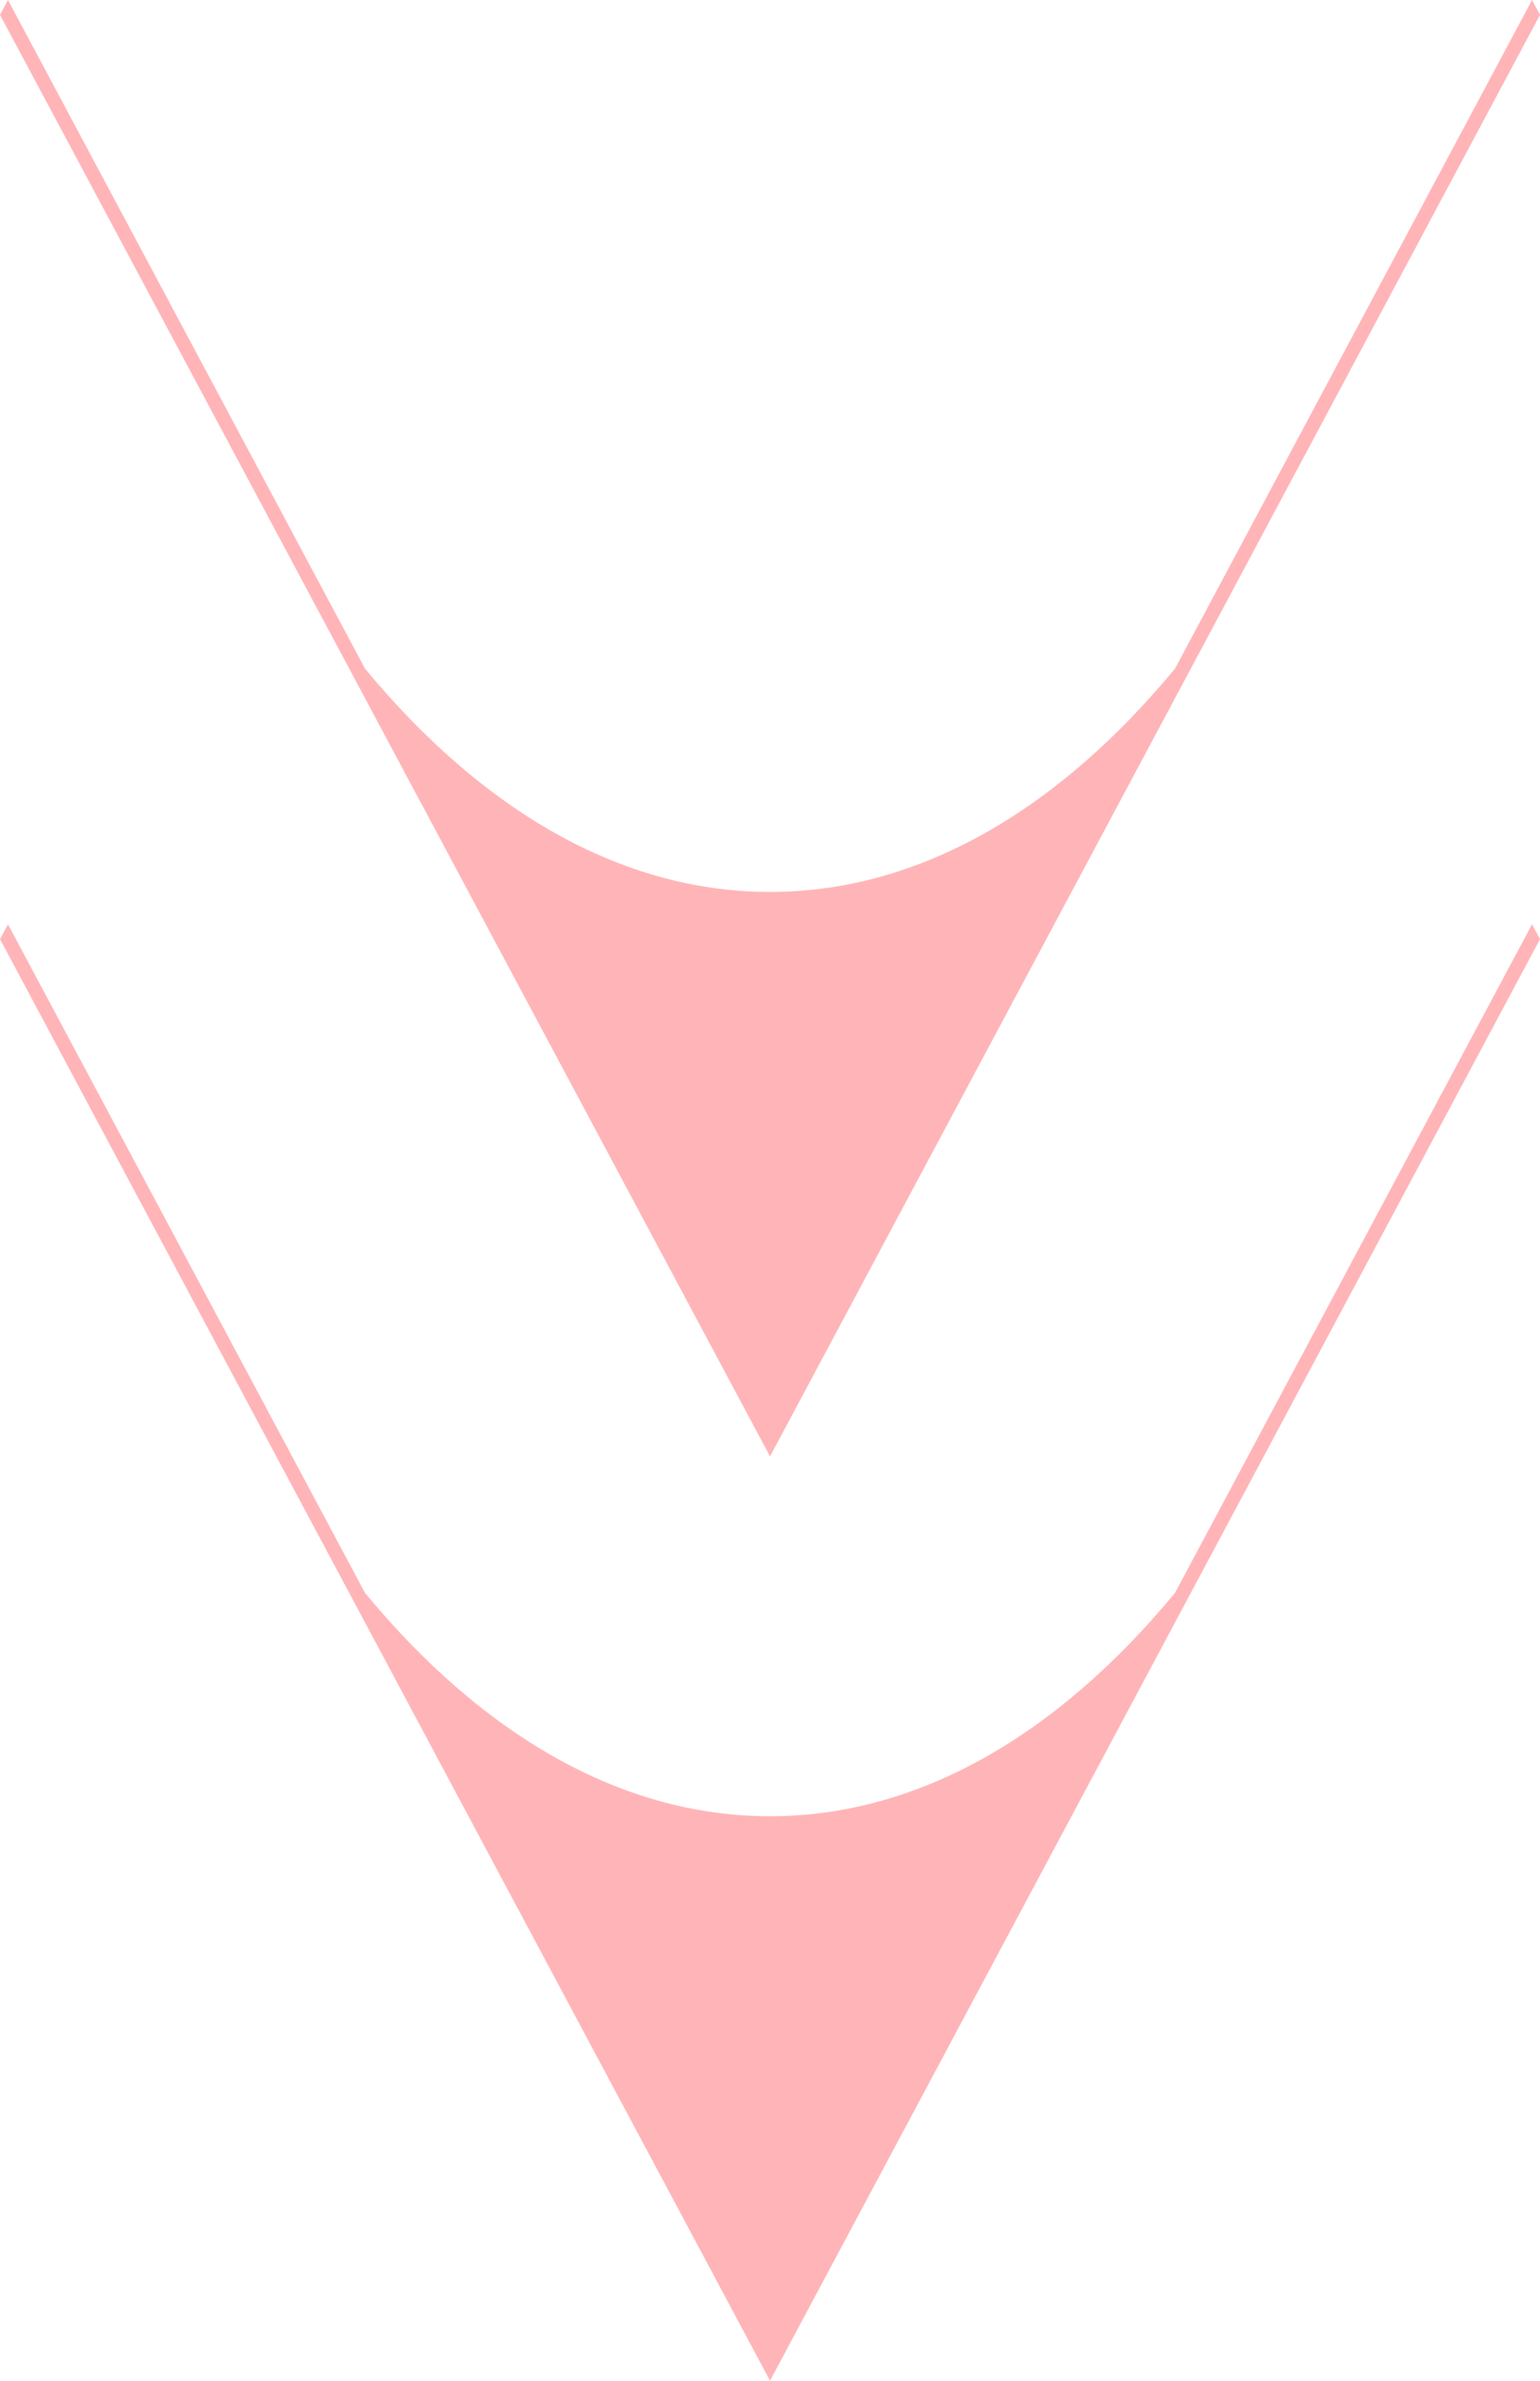 <svg id="arrow" xmlns="http://www.w3.org/2000/svg" width="110" height="170" viewBox="0 0 110 170">
  <defs>
    <style>
      .cls-1 {
        fill: #ffb5b7;
        fill-rule: evenodd;
      }
    </style>
  </defs>
  <path id="arrow-2" data-name="arrow" class="cls-1" d="M1454.43,2387l-25.5,47.74c-8.34,10.09-18.27,15.95-28.93,15.95s-20.59-5.86-28.93-15.95l-25.5-47.74-0.57,1.06,54.72,102.41L1400,2491l55-102.94Z" transform="translate(-1345 -2321)"/>
  <path id="arrow-3" data-name="arrow" class="cls-1" d="M1454.43,2321l-25.5,47.74c-8.34,10.09-18.27,15.95-28.93,15.95s-20.59-5.86-28.93-15.95l-25.5-47.74-0.57,1.06,54.72,102.41L1400,2425l55-102.94Z" transform="translate(-1345 -2321)"/>
</svg>
